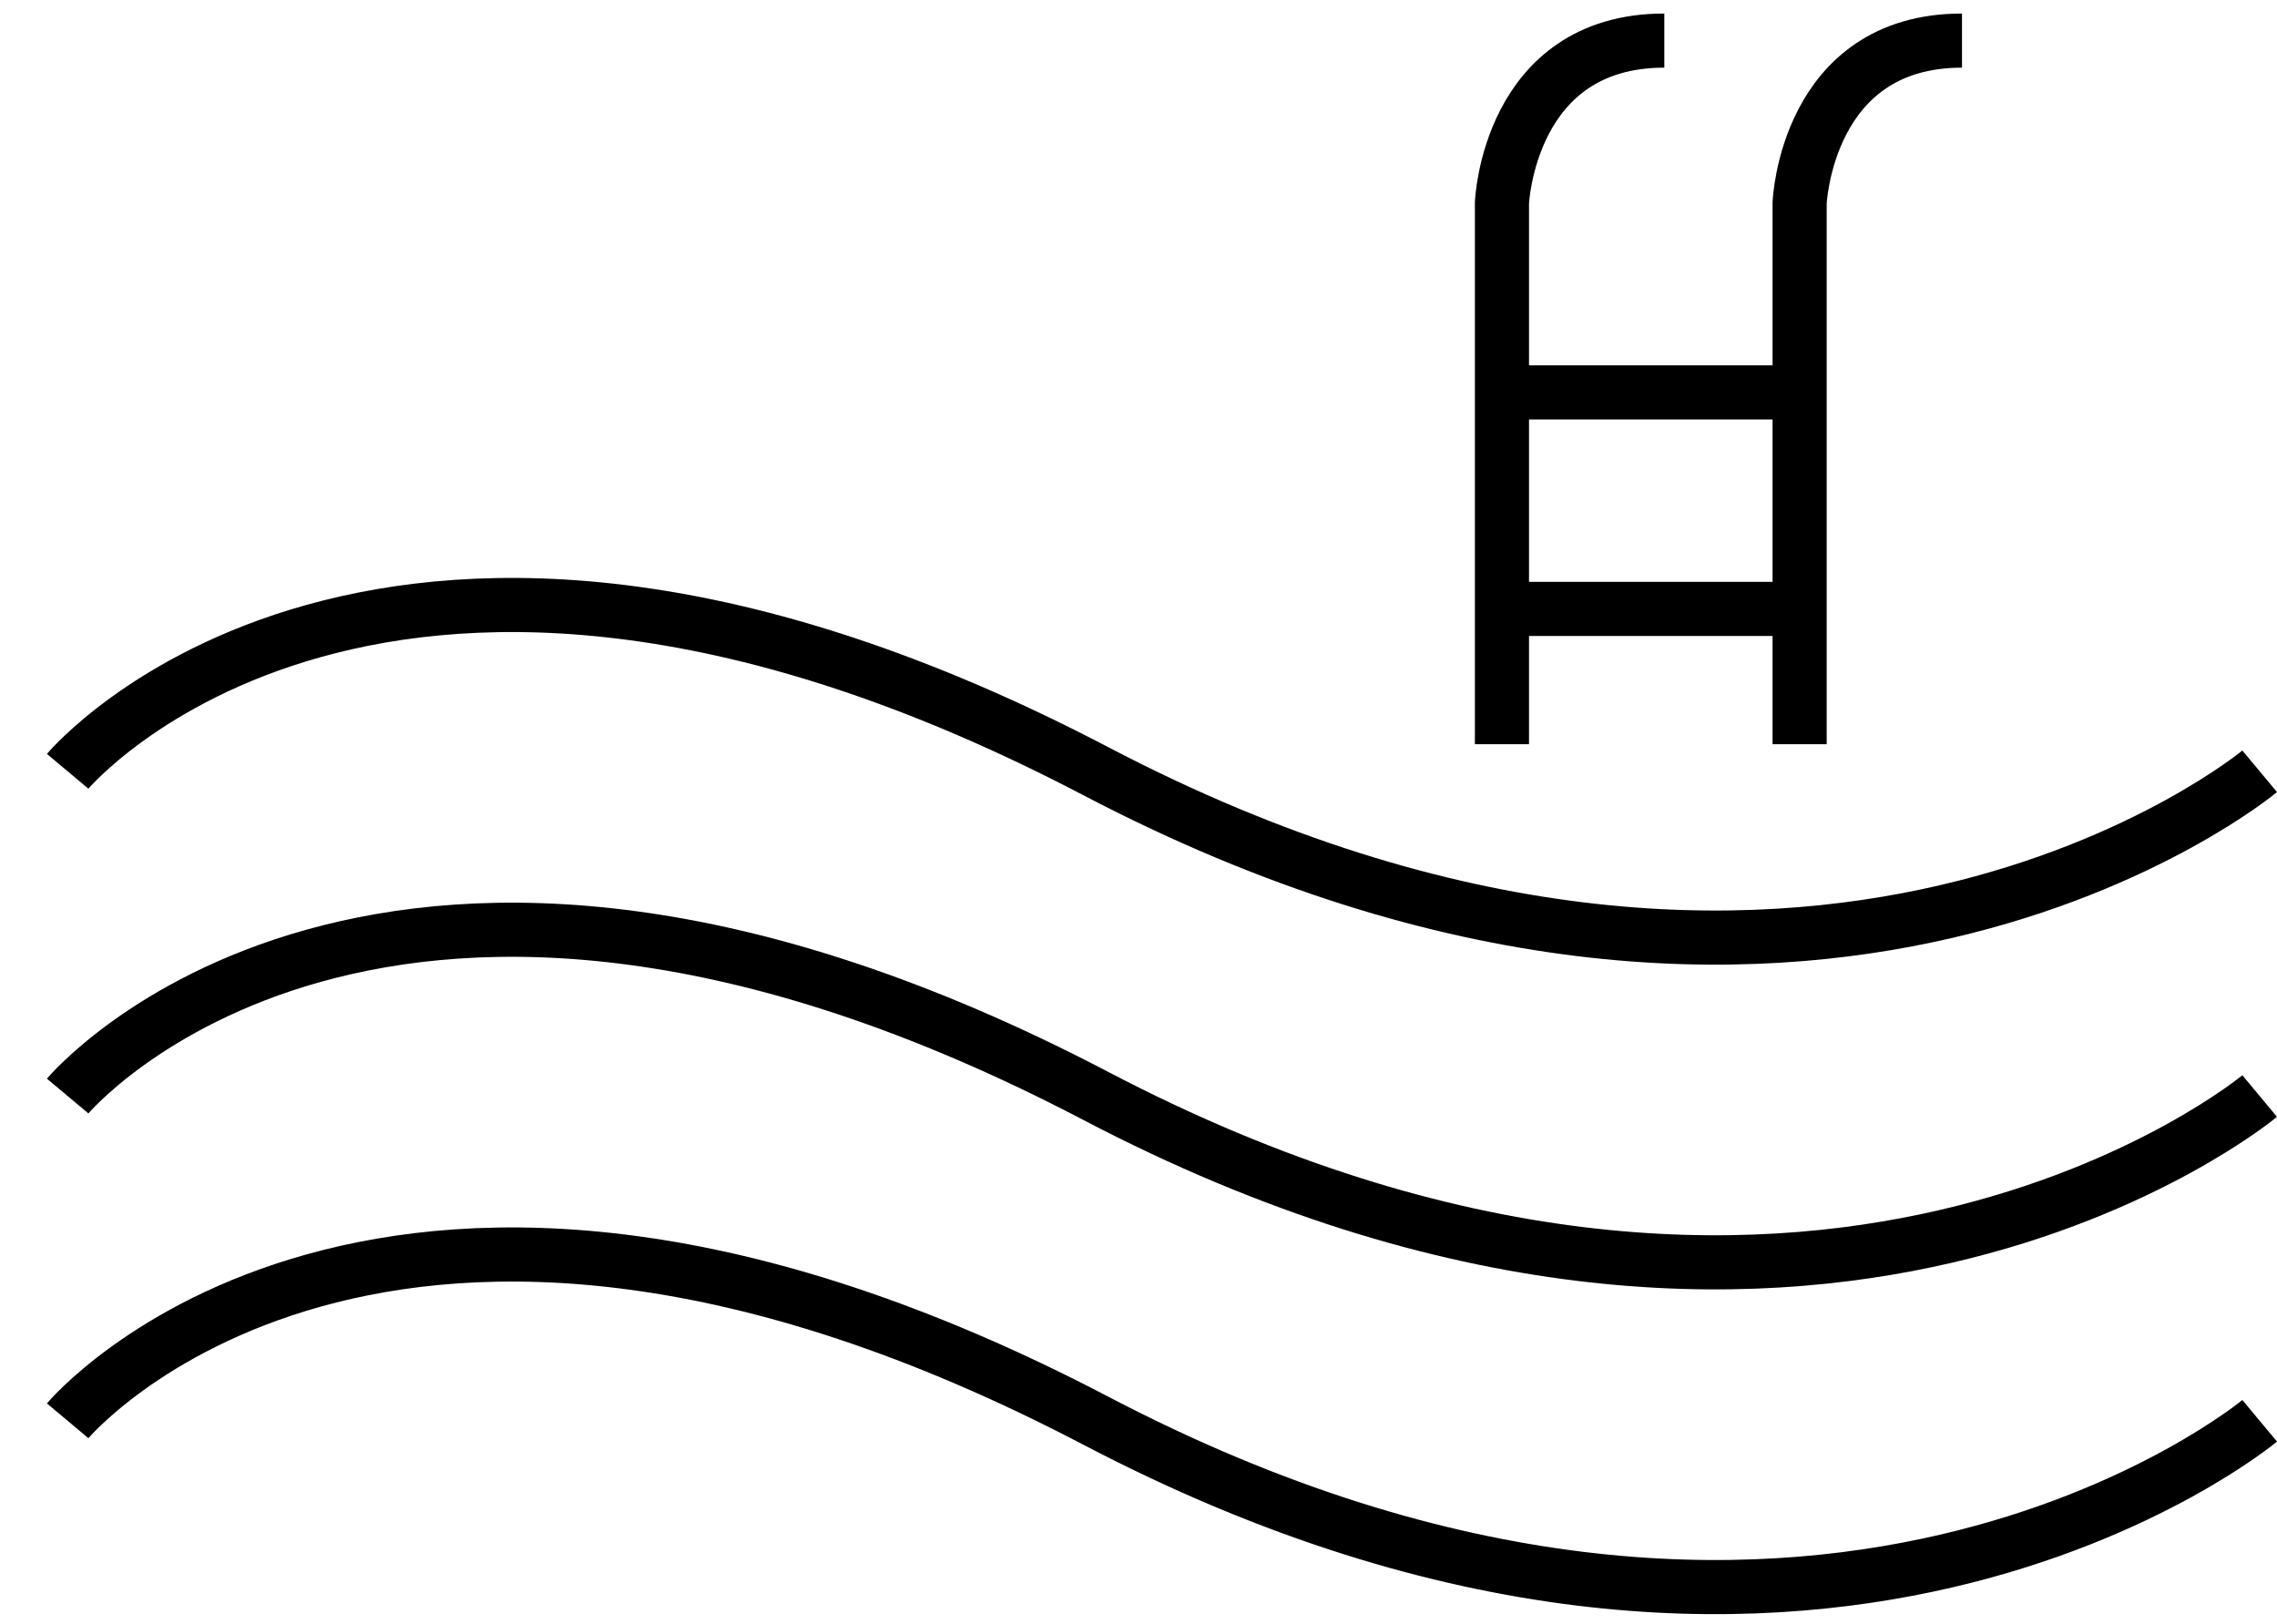 <svg xmlns="http://www.w3.org/2000/svg" width="84.14" height="60" viewBox="0 0 84.14 60">
  <g id="picina" transform="translate(-910 -2503)">
    <rect id="Rectángulo_334" data-name="Rectángulo 334" width="84" height="60" transform="translate(910 2503)" fill="#fff" opacity="0"/>
    <path id="Trazado_13619" data-name="Trazado 13619" d="M7238.692,2336.5s11.584-13.826,38,0,43,0,43,0" transform="translate(-6326.192 195)" fill="none" stroke="#000" stroke-width="2"/>
    <path id="Trazado_13620" data-name="Trazado 13620" d="M7238.692,2336.5s11.584-13.826,38,0,43,0,43,0" transform="translate(-6326.192 207)" fill="none" stroke="#000" stroke-width="2"/>
    <path id="Trazado_13621" data-name="Trazado 13621" d="M7238.692,2336.5s11.584-13.826,38,0,43,0,43,0" transform="translate(-6326.192 219)" fill="none" stroke="#000" stroke-width="2"/>
    <path id="Trazado_13622" data-name="Trazado 13622" d="M7298.907,2326.879v-20s.242-6,6-6" transform="translate(-6333.407 203.621)" fill="none" stroke="#000" stroke-width="2"/>
    <path id="Trazado_13625" data-name="Trazado 13625" d="M7298.634,2326.879v-20s.242-6,6-6" transform="translate(-6322.134 203.621)" fill="none" stroke="#000" stroke-width="2"/>
    <path id="Trazado_13624" data-name="Trazado 13624" d="M7298,2313.285h11" transform="translate(-6332.497 204.215)" fill="none" stroke="#000" stroke-width="2"/>
    <path id="Trazado_13627" data-name="Trazado 13627" d="M7298,2312.77h11" transform="translate(-6332.497 212.73)" fill="none" stroke="#000" stroke-width="2"/>
  </g>
</svg>

